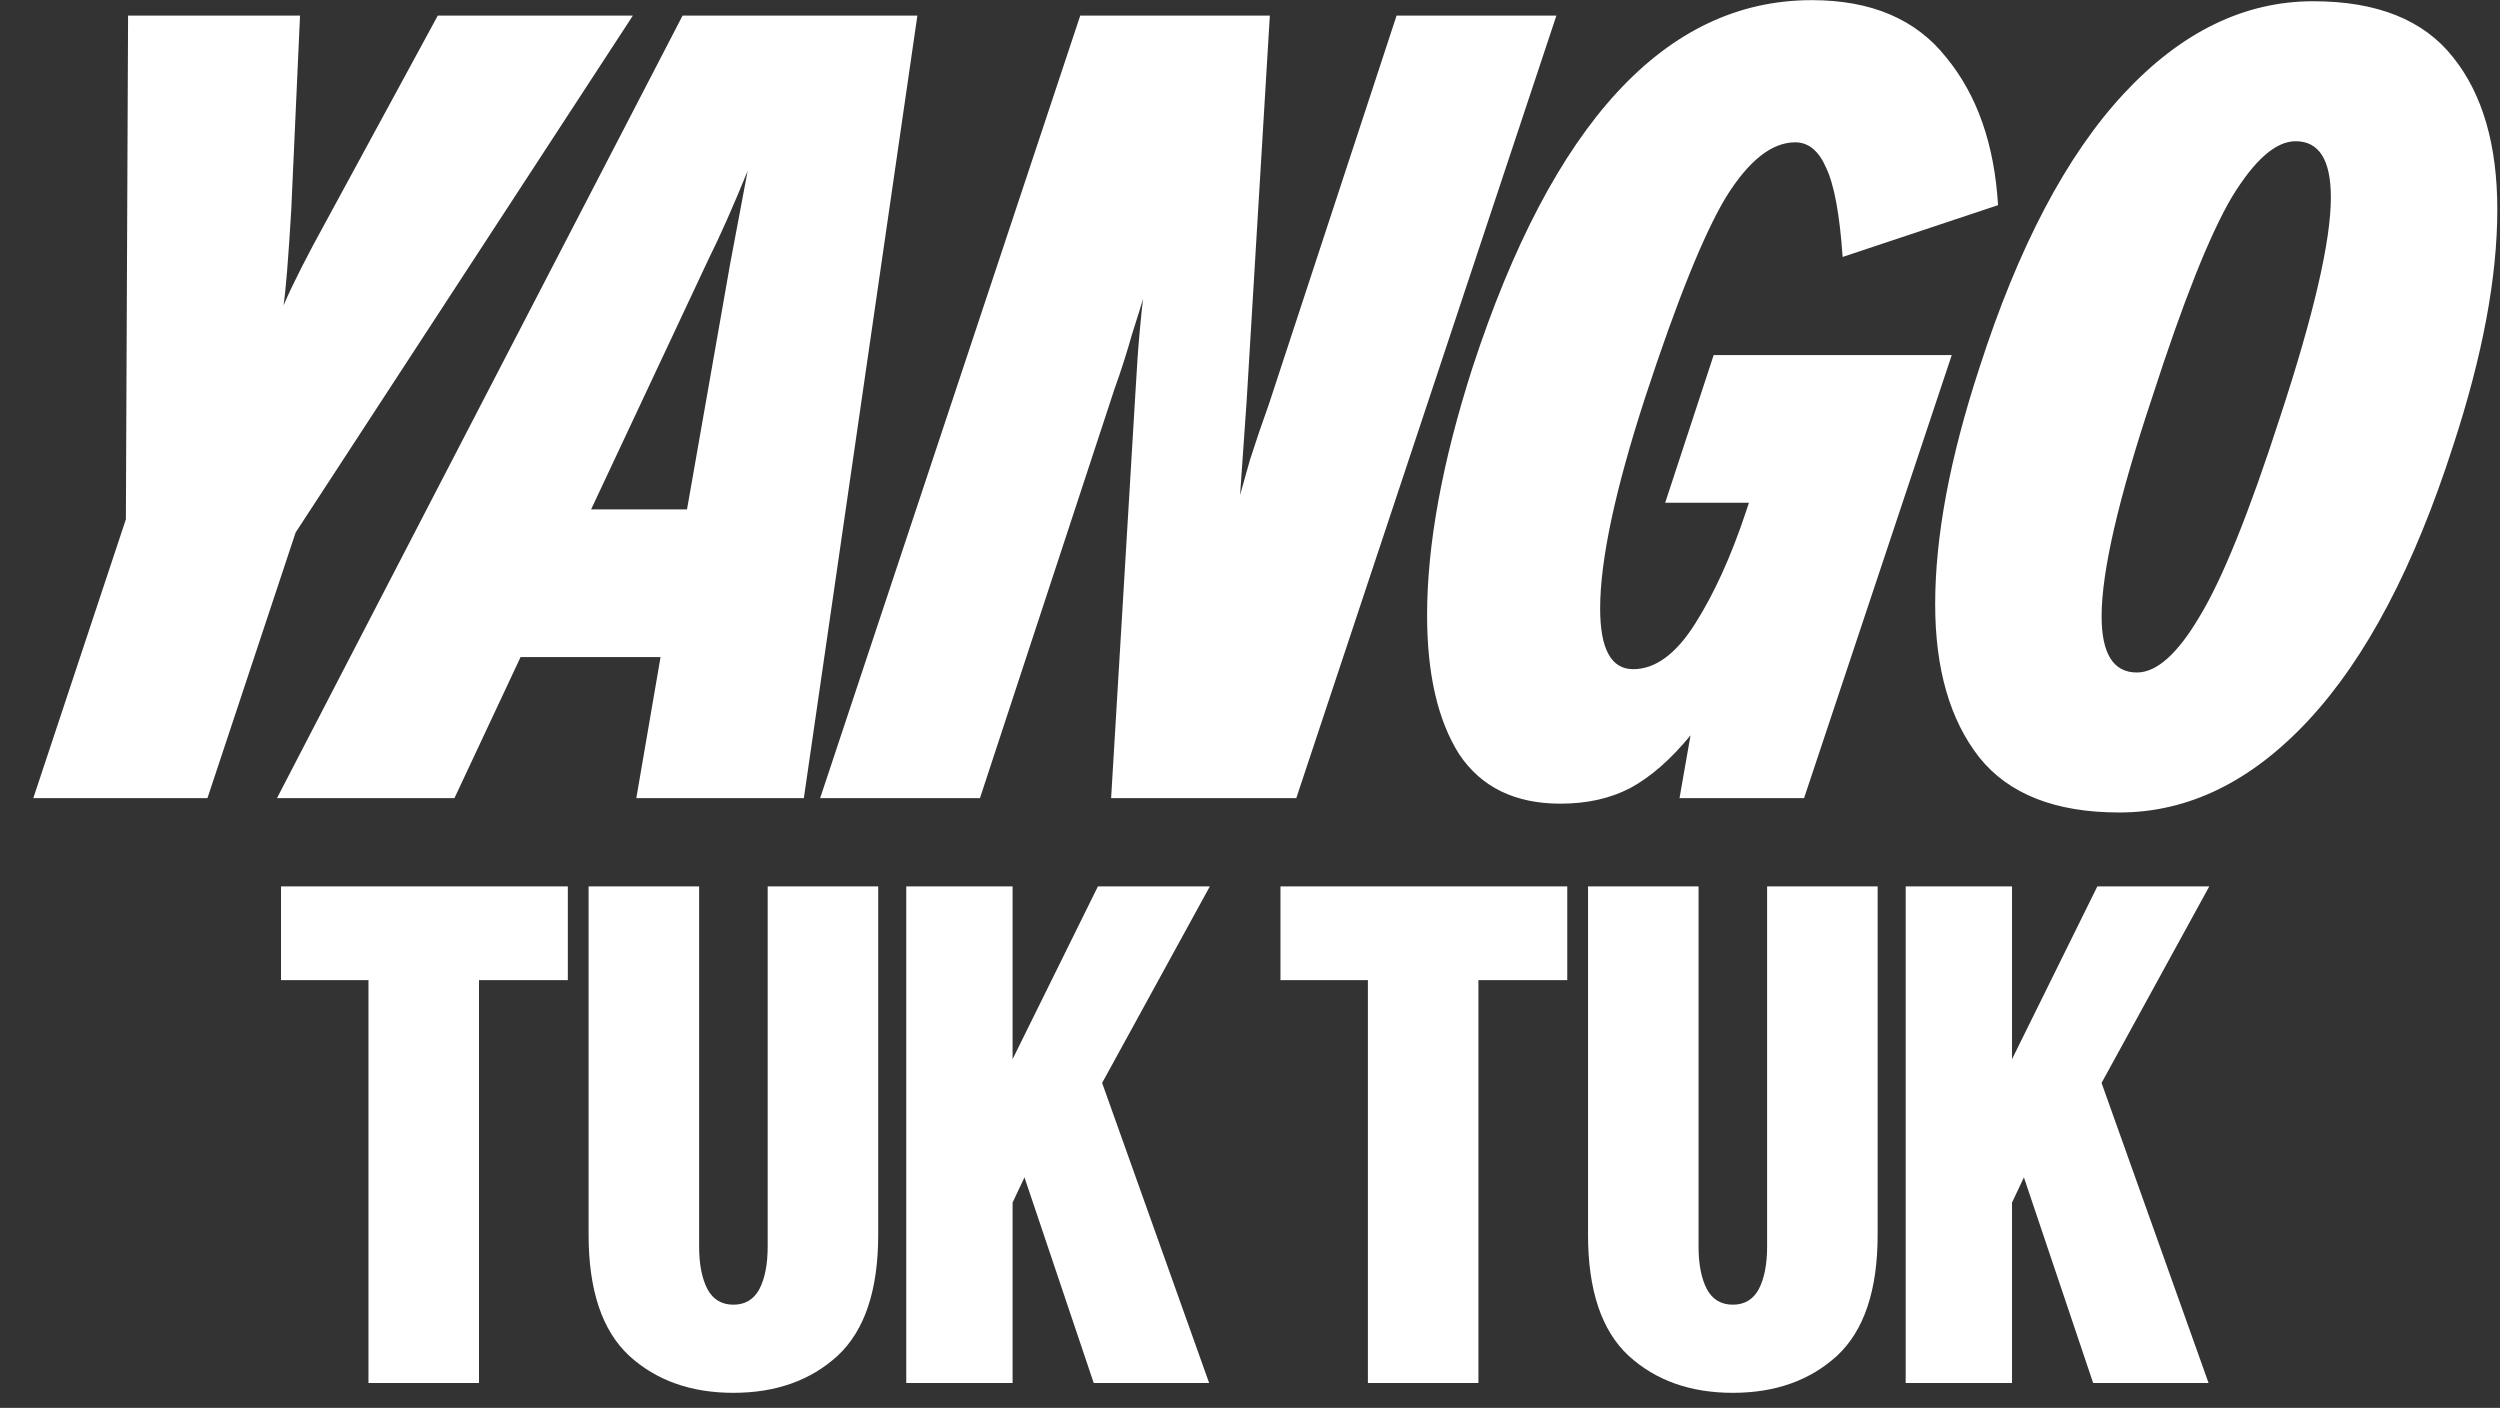 <svg width="483" height="272" viewBox="0 0 483 272" fill="none" xmlns="http://www.w3.org/2000/svg">
<rect x="0" y="0" width="483" height="272" fill="#333333" stroke="none"/>
<path d="M56.262 40.701C55.694 50.212 55.197 56.317 54.771 59.014C56.475 55.039 59.243 49.574 63.076 42.617L84.584 3.009H122.276L57.114 102.882L40.078 154.202H6.432L24.32 100.326L24.745 3.009H57.965L56.262 40.701ZM177.236 3.009L155.303 154.202H122.935L127.619 126.945H100.575L87.798 154.202H53.513L131.878 3.009H177.236ZM132.73 98.41L141.035 51.135L144.442 33.035C141.603 39.991 139.119 45.599 136.989 49.858L114.204 98.41H132.73ZM239.582 95.641C239.866 94.648 240.505 92.376 241.499 88.827C242.634 85.278 243.841 81.729 245.119 78.18L269.821 3.009H300.698L250.442 154.202H214.667L219.352 76.05C219.636 70.939 219.92 66.893 220.204 63.912C220.488 60.789 220.701 58.73 220.843 57.737C220.559 58.73 219.849 61.002 218.713 64.551C217.719 68.1 216.584 71.649 215.306 75.198L189.326 154.202H158.449L208.705 3.009H245.332L240.86 77.328L239.582 95.641ZM331.082 68.597H377.079L348.543 154.202H324.48L326.61 142.064C322.777 146.749 318.873 150.156 314.898 152.286C311.064 154.273 306.593 155.267 301.482 155.267C292.68 155.267 286.15 152.073 281.891 145.684C277.774 139.154 275.715 130.21 275.715 118.853C275.715 105.224 278.625 89.324 284.446 71.152C299.92 23.736 321.783 0.028 350.034 0.028C361.533 0.028 370.193 3.719 376.014 11.101C381.976 18.341 385.313 27.853 386.022 39.636L355.997 49.645C355.429 41.411 354.364 35.661 352.802 32.396C351.383 29.131 349.395 27.498 346.84 27.498C342.297 27.498 337.825 31.047 333.424 38.145C329.165 45.244 323.983 58.092 317.879 76.689C312.058 94.577 309.148 108.205 309.148 117.575C309.148 125.383 311.277 129.287 315.536 129.287C319.795 129.287 323.77 126.377 327.462 120.556C331.153 114.736 334.418 107.567 337.257 99.049L337.896 97.132H321.712L331.082 68.597ZM409.438 156.971C397.087 156.971 388.073 153.421 382.394 146.323C376.715 139.083 373.876 129.216 373.876 116.723C373.876 103.663 376.715 88.472 382.394 71.152C389.918 47.728 399.217 30.053 410.29 18.128C421.363 6.203 433.572 0.241 446.917 0.241C459.268 0.241 468.283 3.861 473.962 11.101C479.64 18.199 482.48 27.995 482.48 40.488C482.48 53.549 479.64 68.739 473.962 86.059C466.438 109.483 457.139 127.158 446.065 139.083C434.992 151.008 422.783 156.971 409.438 156.971ZM412.846 129.926C416.679 129.926 420.725 126.306 424.984 119.066C429.384 111.826 434.566 98.978 440.529 80.522C447.059 60.647 450.324 46.521 450.324 38.145C450.324 30.905 448.053 27.285 443.51 27.285C439.677 27.285 435.56 30.905 431.159 38.145C426.9 45.386 421.789 58.233 415.827 76.689C409.296 96.28 406.031 110.406 406.031 119.066C406.031 126.306 408.303 129.926 412.846 129.926Z" fill="white"/>
<path d="M109.705 189.356H92.541V267.202H71.187V189.356H54.293V171.246H109.705V189.356ZM169.669 238.55C169.669 249.272 167.056 257.066 161.831 261.931C156.605 266.707 149.892 269.094 141.693 269.094C133.494 269.094 126.782 266.707 121.556 261.931C116.33 257.066 113.717 249.272 113.717 238.55V171.246H135.071V240.848C135.071 244.272 135.611 247.02 136.693 249.092C137.774 251.074 139.441 252.065 141.693 252.065C143.946 252.065 145.613 251.074 146.694 249.092C147.775 247.02 148.316 244.272 148.316 240.848V171.246H169.669V238.55ZM212.931 209.223L233.609 267.202H211.309L197.929 227.468L195.632 232.334V267.202H175.089V171.246H195.632V204.628L212.12 171.246H233.744L212.931 209.223ZM302.795 189.356H285.631V267.202H264.277V189.356H247.384V171.246H302.795V189.356ZM362.76 238.55C362.76 249.272 360.147 257.066 354.921 261.931C349.695 266.707 342.983 269.094 334.783 269.094C326.584 269.094 319.872 266.707 314.646 261.931C309.42 257.066 306.807 249.272 306.807 238.55V171.246H328.161V240.848C328.161 244.272 328.702 247.02 329.783 249.092C330.864 251.074 332.531 252.065 334.783 252.065C337.036 252.065 338.703 251.074 339.784 249.092C340.865 247.02 341.406 244.272 341.406 240.848V171.246H362.76V238.55ZM406.021 209.223L426.699 267.202H404.399L391.02 227.468L388.722 232.334V267.202H368.179V171.246H388.722V204.628L405.21 171.246H426.834L406.021 209.223Z" fill="white"/>
</svg>
